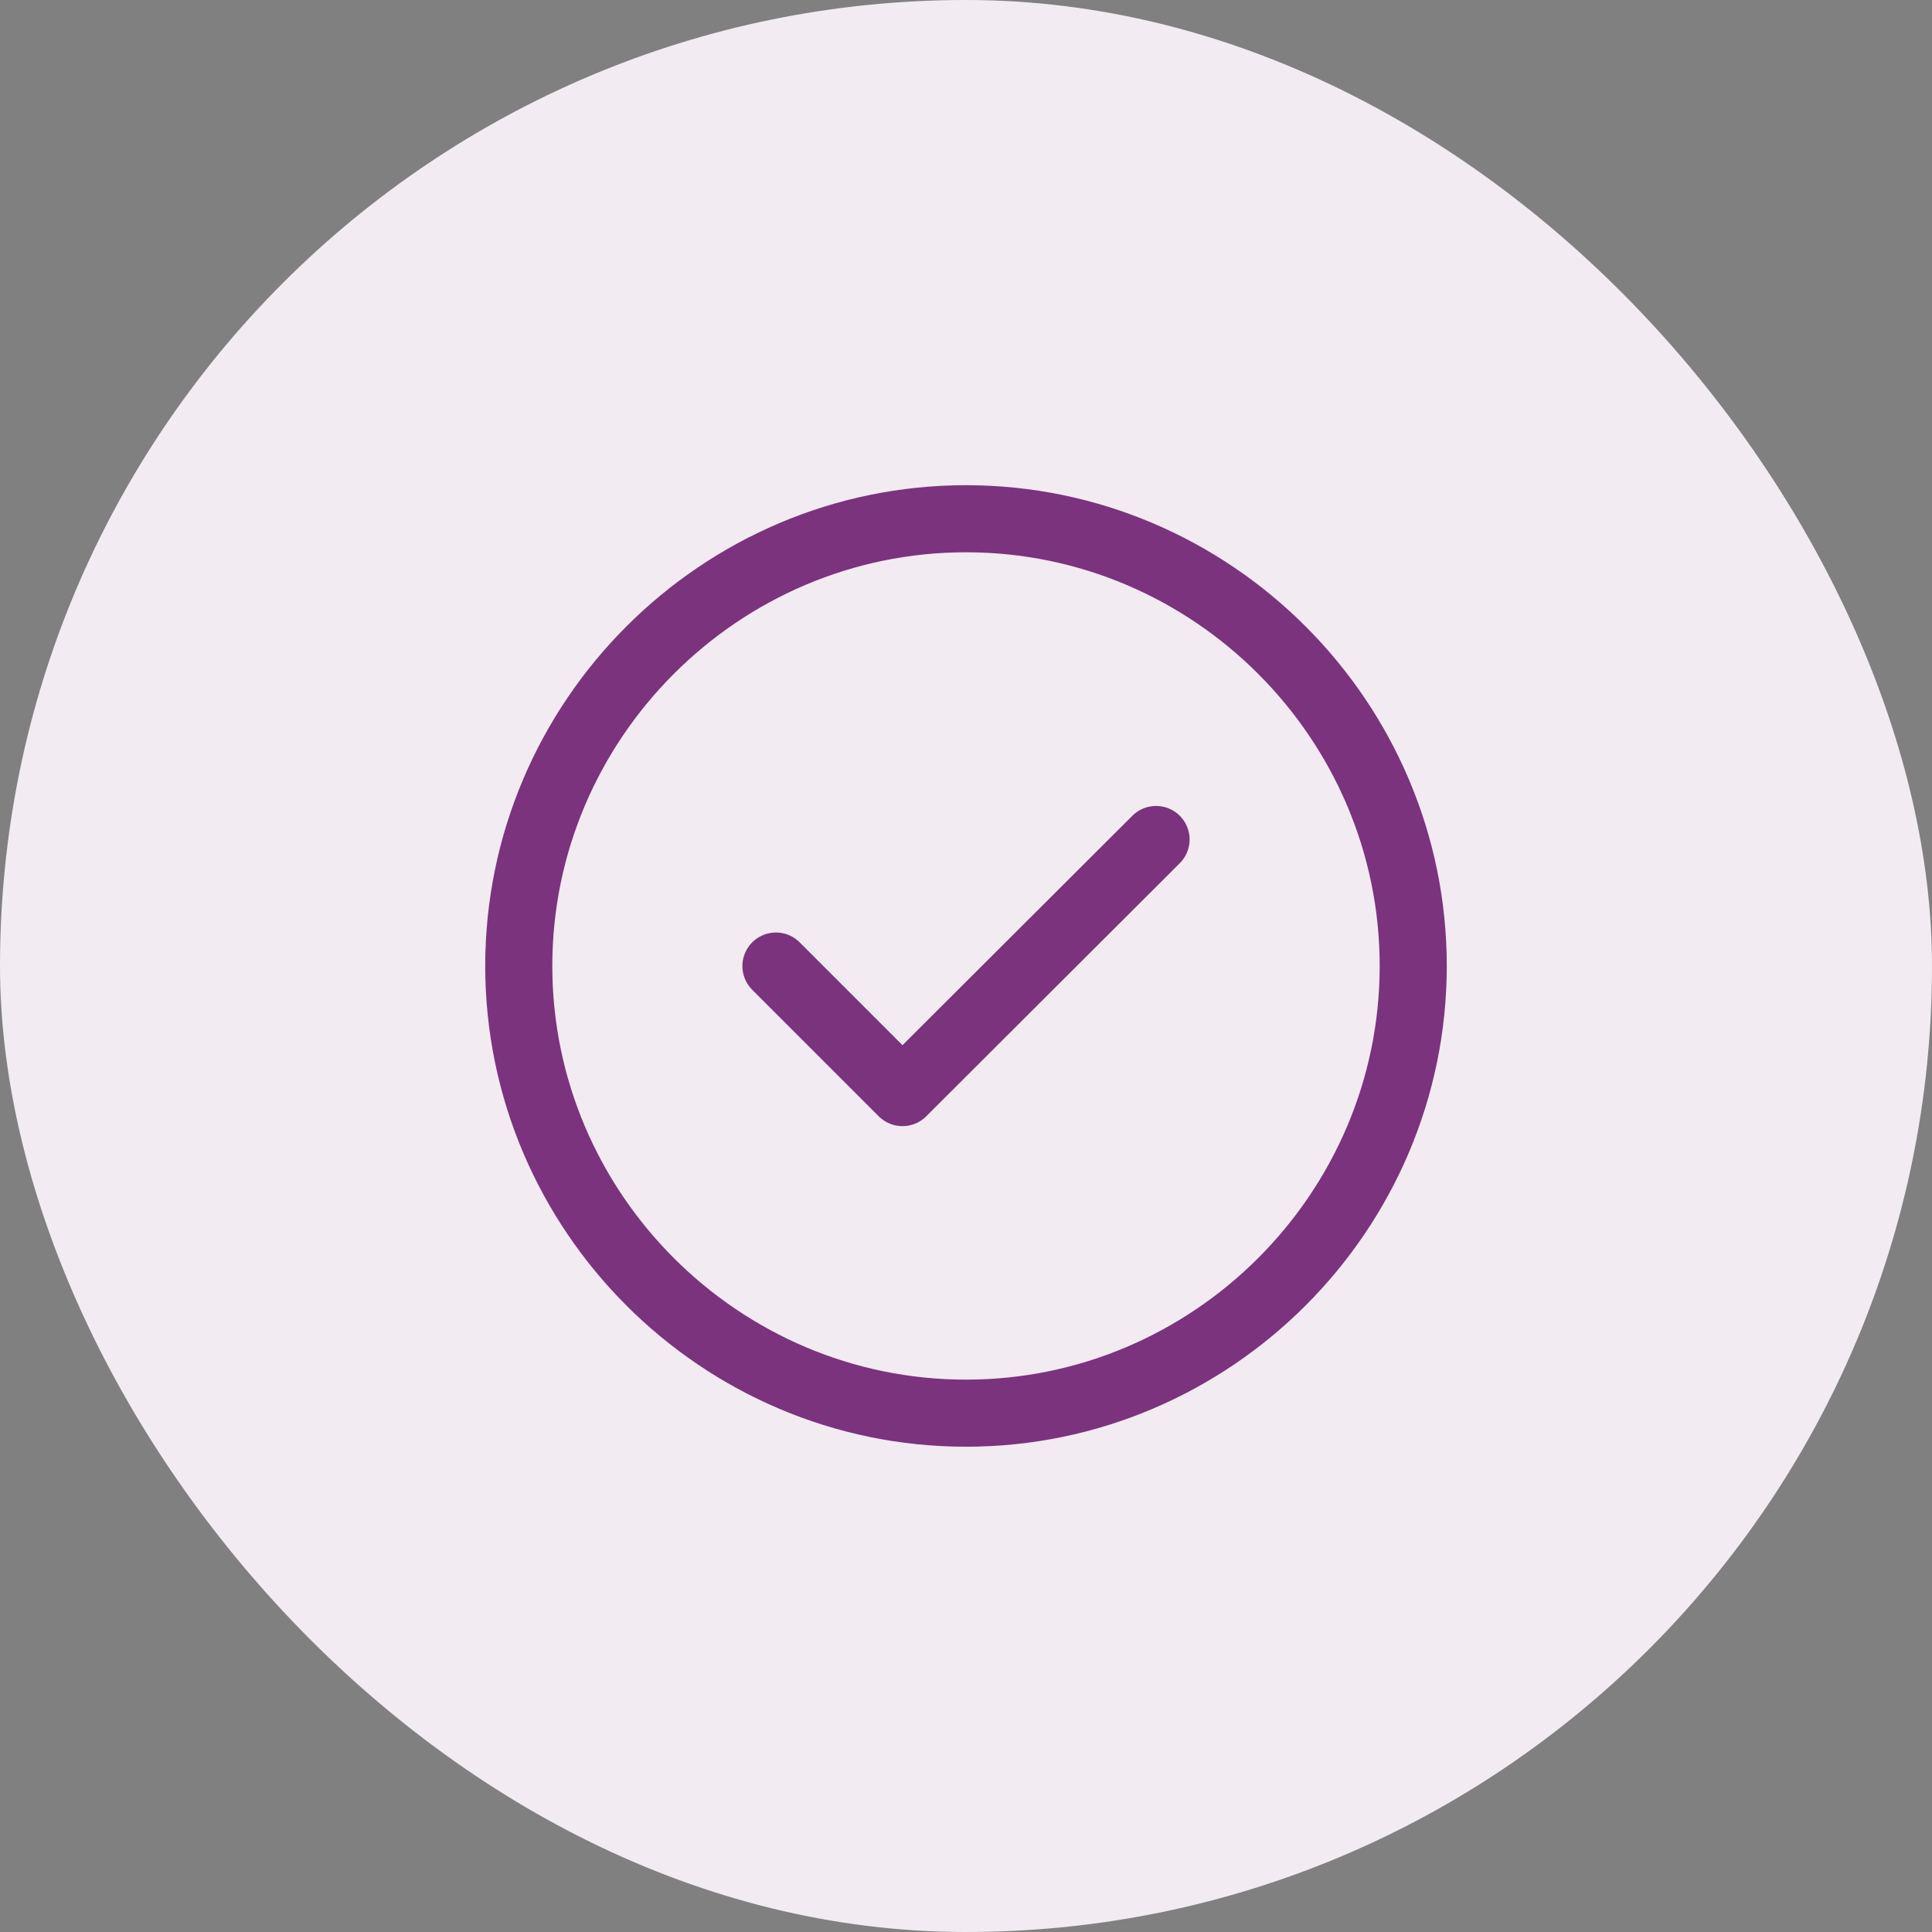 <svg width="72" height="72" viewBox="0 0 72 72" fill="none" xmlns="http://www.w3.org/2000/svg">
<rect x="0" y="0" width="72" height="72" fill="#808080" stroke="none"/>
<rect width="72" height="72" rx="36" fill="#F2EBF2"/>
<path d="M36 52.665C45.167 52.665 52.667 45.165 52.667 35.999C52.667 26.832 45.167 19.332 36 19.332C26.833 19.332 19.333 26.832 19.333 35.999C19.333 45.165 26.833 52.665 36 52.665Z" stroke="#7B337D" stroke-width="2.5" stroke-linecap="round" stroke-linejoin="round"/>
<path d="M28.917 36.002L33.633 40.718L43.083 31.285" stroke="#7B337D" stroke-width="2.5" stroke-linecap="round" stroke-linejoin="round"/>
</svg>
